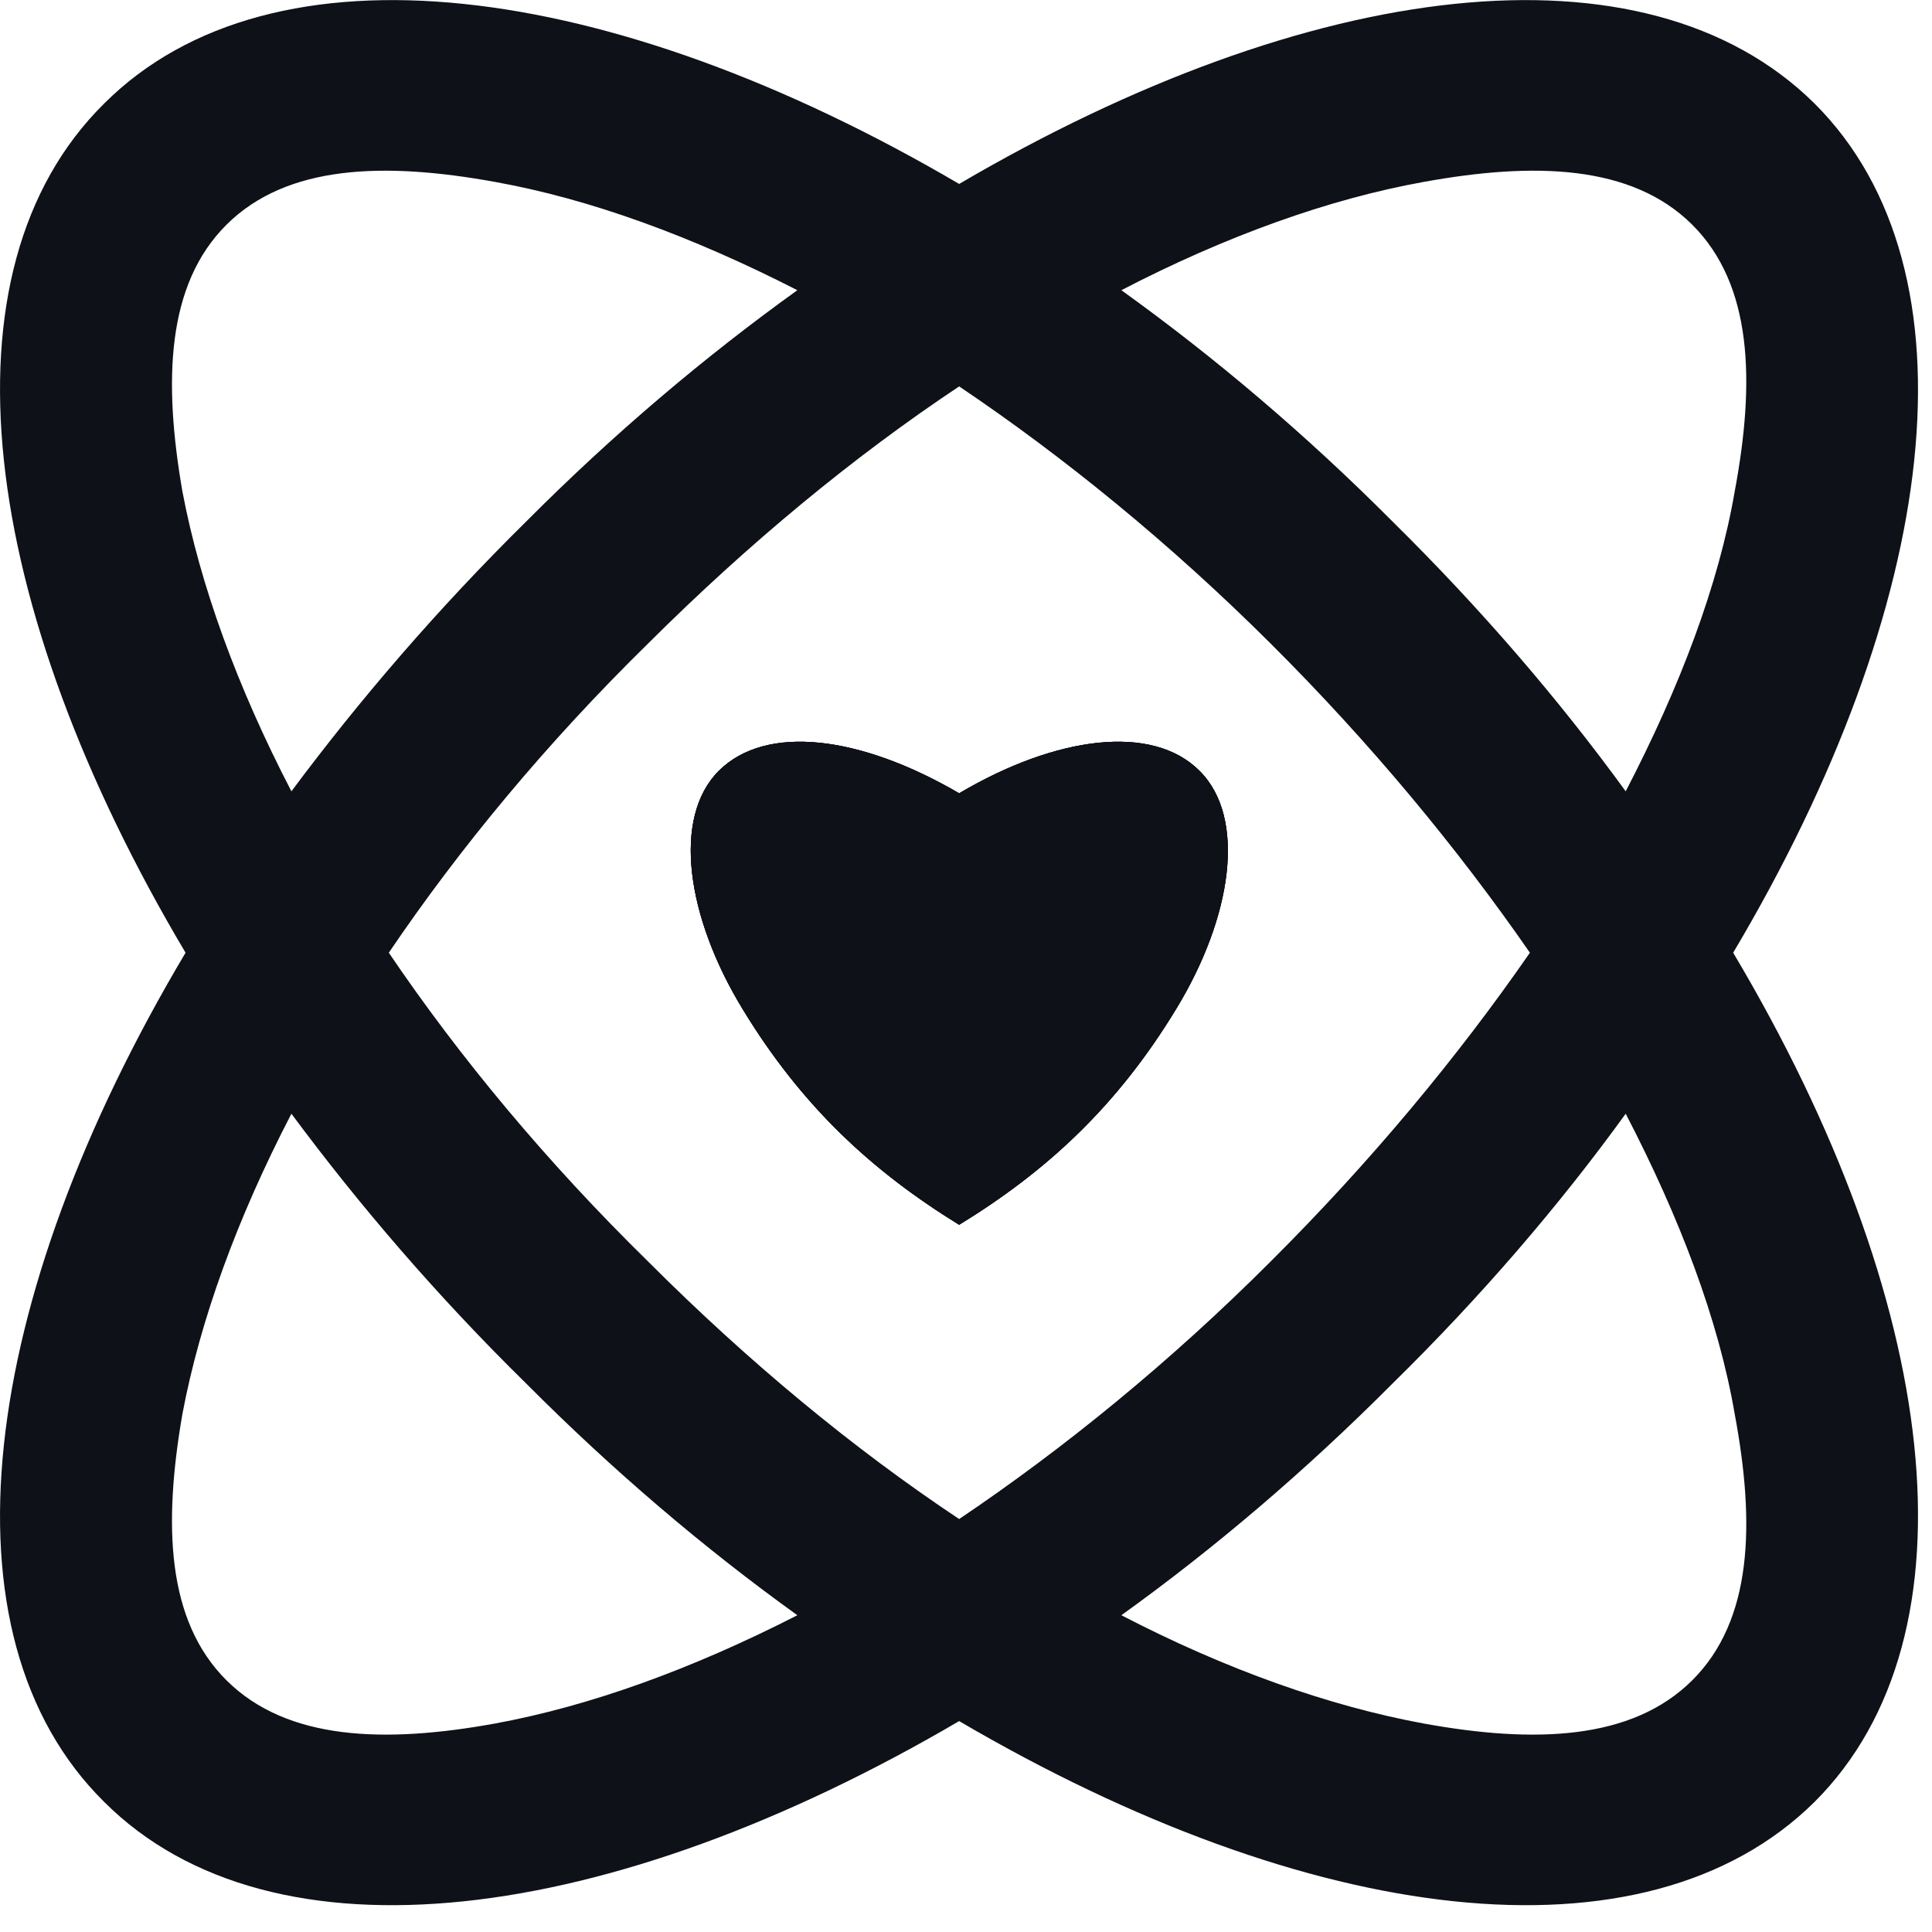 <svg width="48" height="48" viewBox="0 0 48 48" fill="none" xmlns="http://www.w3.org/2000/svg">
<path fill-rule="evenodd" clip-rule="evenodd" d="M29.8 19.15C28.63 17.98 26.25 18.28 23.83 19.71C21.38 18.28 19.04 17.98 17.86 19.15C16.69 20.32 17.06 22.79 18.45 25.07C19.92 27.49 21.67 29.1 23.83 30.43C26 29.1 27.75 27.49 29.22 25.07C30.61 22.79 30.98 20.32 29.8 19.15ZM29.8 19.15C28.63 17.98 26.25 18.28 23.83 19.71C21.38 18.28 19.04 17.98 17.86 19.15C16.69 20.32 17.06 22.79 18.45 25.07C19.92 27.49 21.67 29.1 23.83 30.43C26 29.1 27.75 27.49 29.22 25.07C30.61 22.79 30.98 20.32 29.8 19.15ZM29.8 19.15C28.63 17.98 26.25 18.28 23.83 19.71C21.38 18.28 19.04 17.98 17.86 19.15C16.69 20.32 17.06 22.79 18.45 25.07C19.92 27.49 21.67 29.1 23.83 30.43C26 29.1 27.75 27.49 29.22 25.07C30.61 22.79 30.98 20.32 29.8 19.15ZM29.8 19.15C28.63 17.98 26.25 18.28 23.83 19.71C21.38 18.28 19.04 17.98 17.86 19.15C16.69 20.32 17.06 22.79 18.45 25.07C19.92 27.49 21.67 29.1 23.83 30.43C26 29.1 27.75 27.49 29.22 25.07C30.61 22.79 30.98 20.32 29.8 19.15ZM45.08 2.57C40.86 -1.6 32.51 -0.52 23.83 4.57C15.15 -0.52 6.77 -1.6 2.59 2.57C-1.62 6.73 -0.52 15.04 4.61 23.67C-0.52 32.29 -1.62 40.61 2.59 44.77C6.77 48.94 15.15 47.85 23.83 42.76C32.51 47.85 40.86 48.94 45.08 44.77C49.25 40.61 48.19 32.29 43.06 23.67C48.19 15.04 49.25 6.73 45.08 2.57ZM35.37 4.52C38.12 4.02 40.54 4.09 42.04 5.58C43.54 7.07 43.61 9.47 43.1 12.2C42.7 14.53 41.74 17.06 40.39 19.66C38.74 17.39 36.8 15.13 34.6 12.96C32.44 10.79 30.17 8.87 27.86 7.21C30.46 5.86 33.03 4.94 35.37 4.52ZM4.53 12.2C4.06 9.47 4.13 7.07 5.63 5.58C7.13 4.09 9.55 4.02 12.3 4.52C14.64 4.94 17.17 5.86 19.81 7.21C17.5 8.87 15.23 10.79 13.07 12.96C10.87 15.13 8.93 17.39 7.24 19.66C5.89 17.06 4.97 14.53 4.53 12.2ZM12.3 42.82C9.55 43.32 7.13 43.24 5.63 41.75C4.13 40.26 4.06 37.87 4.53 35.14C4.97 32.8 5.89 30.27 7.24 27.67C8.93 29.95 10.87 32.21 13.07 34.37C15.23 36.54 17.5 38.47 19.81 40.13C17.17 41.48 14.64 42.39 12.3 42.82ZM16.11 31.35C13.58 28.87 11.42 26.27 9.66 23.67C11.42 21.07 13.58 18.46 16.11 15.98C18.6 13.5 21.2 11.35 23.83 9.6C26.43 11.35 29.07 13.5 31.56 15.98C34.05 18.46 36.21 21.07 38.01 23.67C36.21 26.27 34.05 28.87 31.56 31.35C29.07 33.84 26.43 35.99 23.83 37.74C21.2 35.99 18.6 33.84 16.11 31.35ZM43.1 35.14C43.61 37.87 43.54 40.26 42.04 41.75C40.54 43.24 38.12 43.32 35.37 42.82C33.03 42.39 30.46 41.48 27.86 40.13C30.17 38.47 32.44 36.54 34.6 34.37C36.8 32.21 38.74 29.95 40.39 27.67C41.74 30.27 42.7 32.8 43.1 35.14ZM23.83 19.71C21.38 18.28 19.04 17.98 17.86 19.15C16.69 20.32 17.06 22.79 18.45 25.07C19.92 27.49 21.67 29.1 23.83 30.43C26 29.1 27.75 27.49 29.22 25.07C30.61 22.79 30.98 20.32 29.8 19.15C28.63 17.98 26.25 18.28 23.83 19.71ZM29.8 19.15C28.63 17.98 26.25 18.28 23.83 19.71C21.38 18.28 19.04 17.98 17.86 19.15C16.69 20.32 17.06 22.79 18.45 25.07C19.92 27.49 21.67 29.1 23.83 30.43C26 29.1 27.75 27.49 29.22 25.07C30.61 22.79 30.98 20.32 29.8 19.15ZM29.8 19.15C28.63 17.98 26.25 18.28 23.83 19.71C21.38 18.28 19.04 17.98 17.86 19.15C16.69 20.32 17.06 22.79 18.45 25.07C19.92 27.49 21.67 29.1 23.83 30.43C26 29.1 27.75 27.49 29.22 25.07C30.61 22.79 30.98 20.32 29.8 19.15Z" fill="#0E1117"/>
<path fill-rule="evenodd" clip-rule="evenodd" d="M29.22 25.069C27.75 27.489 26 29.099 23.83 30.429C21.67 29.099 19.92 27.489 18.45 25.069C17.06 22.789 16.69 20.319 17.86 19.149C19.04 17.979 21.38 18.279 23.83 19.709C26.25 18.279 28.63 17.979 29.8 19.149C30.98 20.319 30.61 22.789 29.22 25.069Z" fill="#0E1117"/>
<path fill-rule="evenodd" clip-rule="evenodd" d="M29.22 25.069C27.75 27.489 26 29.099 23.83 30.429C21.67 29.099 19.92 27.489 18.45 25.069C17.06 22.789 16.69 20.319 17.86 19.149C19.04 17.979 21.38 18.279 23.83 19.709C26.25 18.279 28.63 17.979 29.8 19.149C30.98 20.319 30.61 22.789 29.22 25.069Z" fill="#0E1117"/>
</svg>
